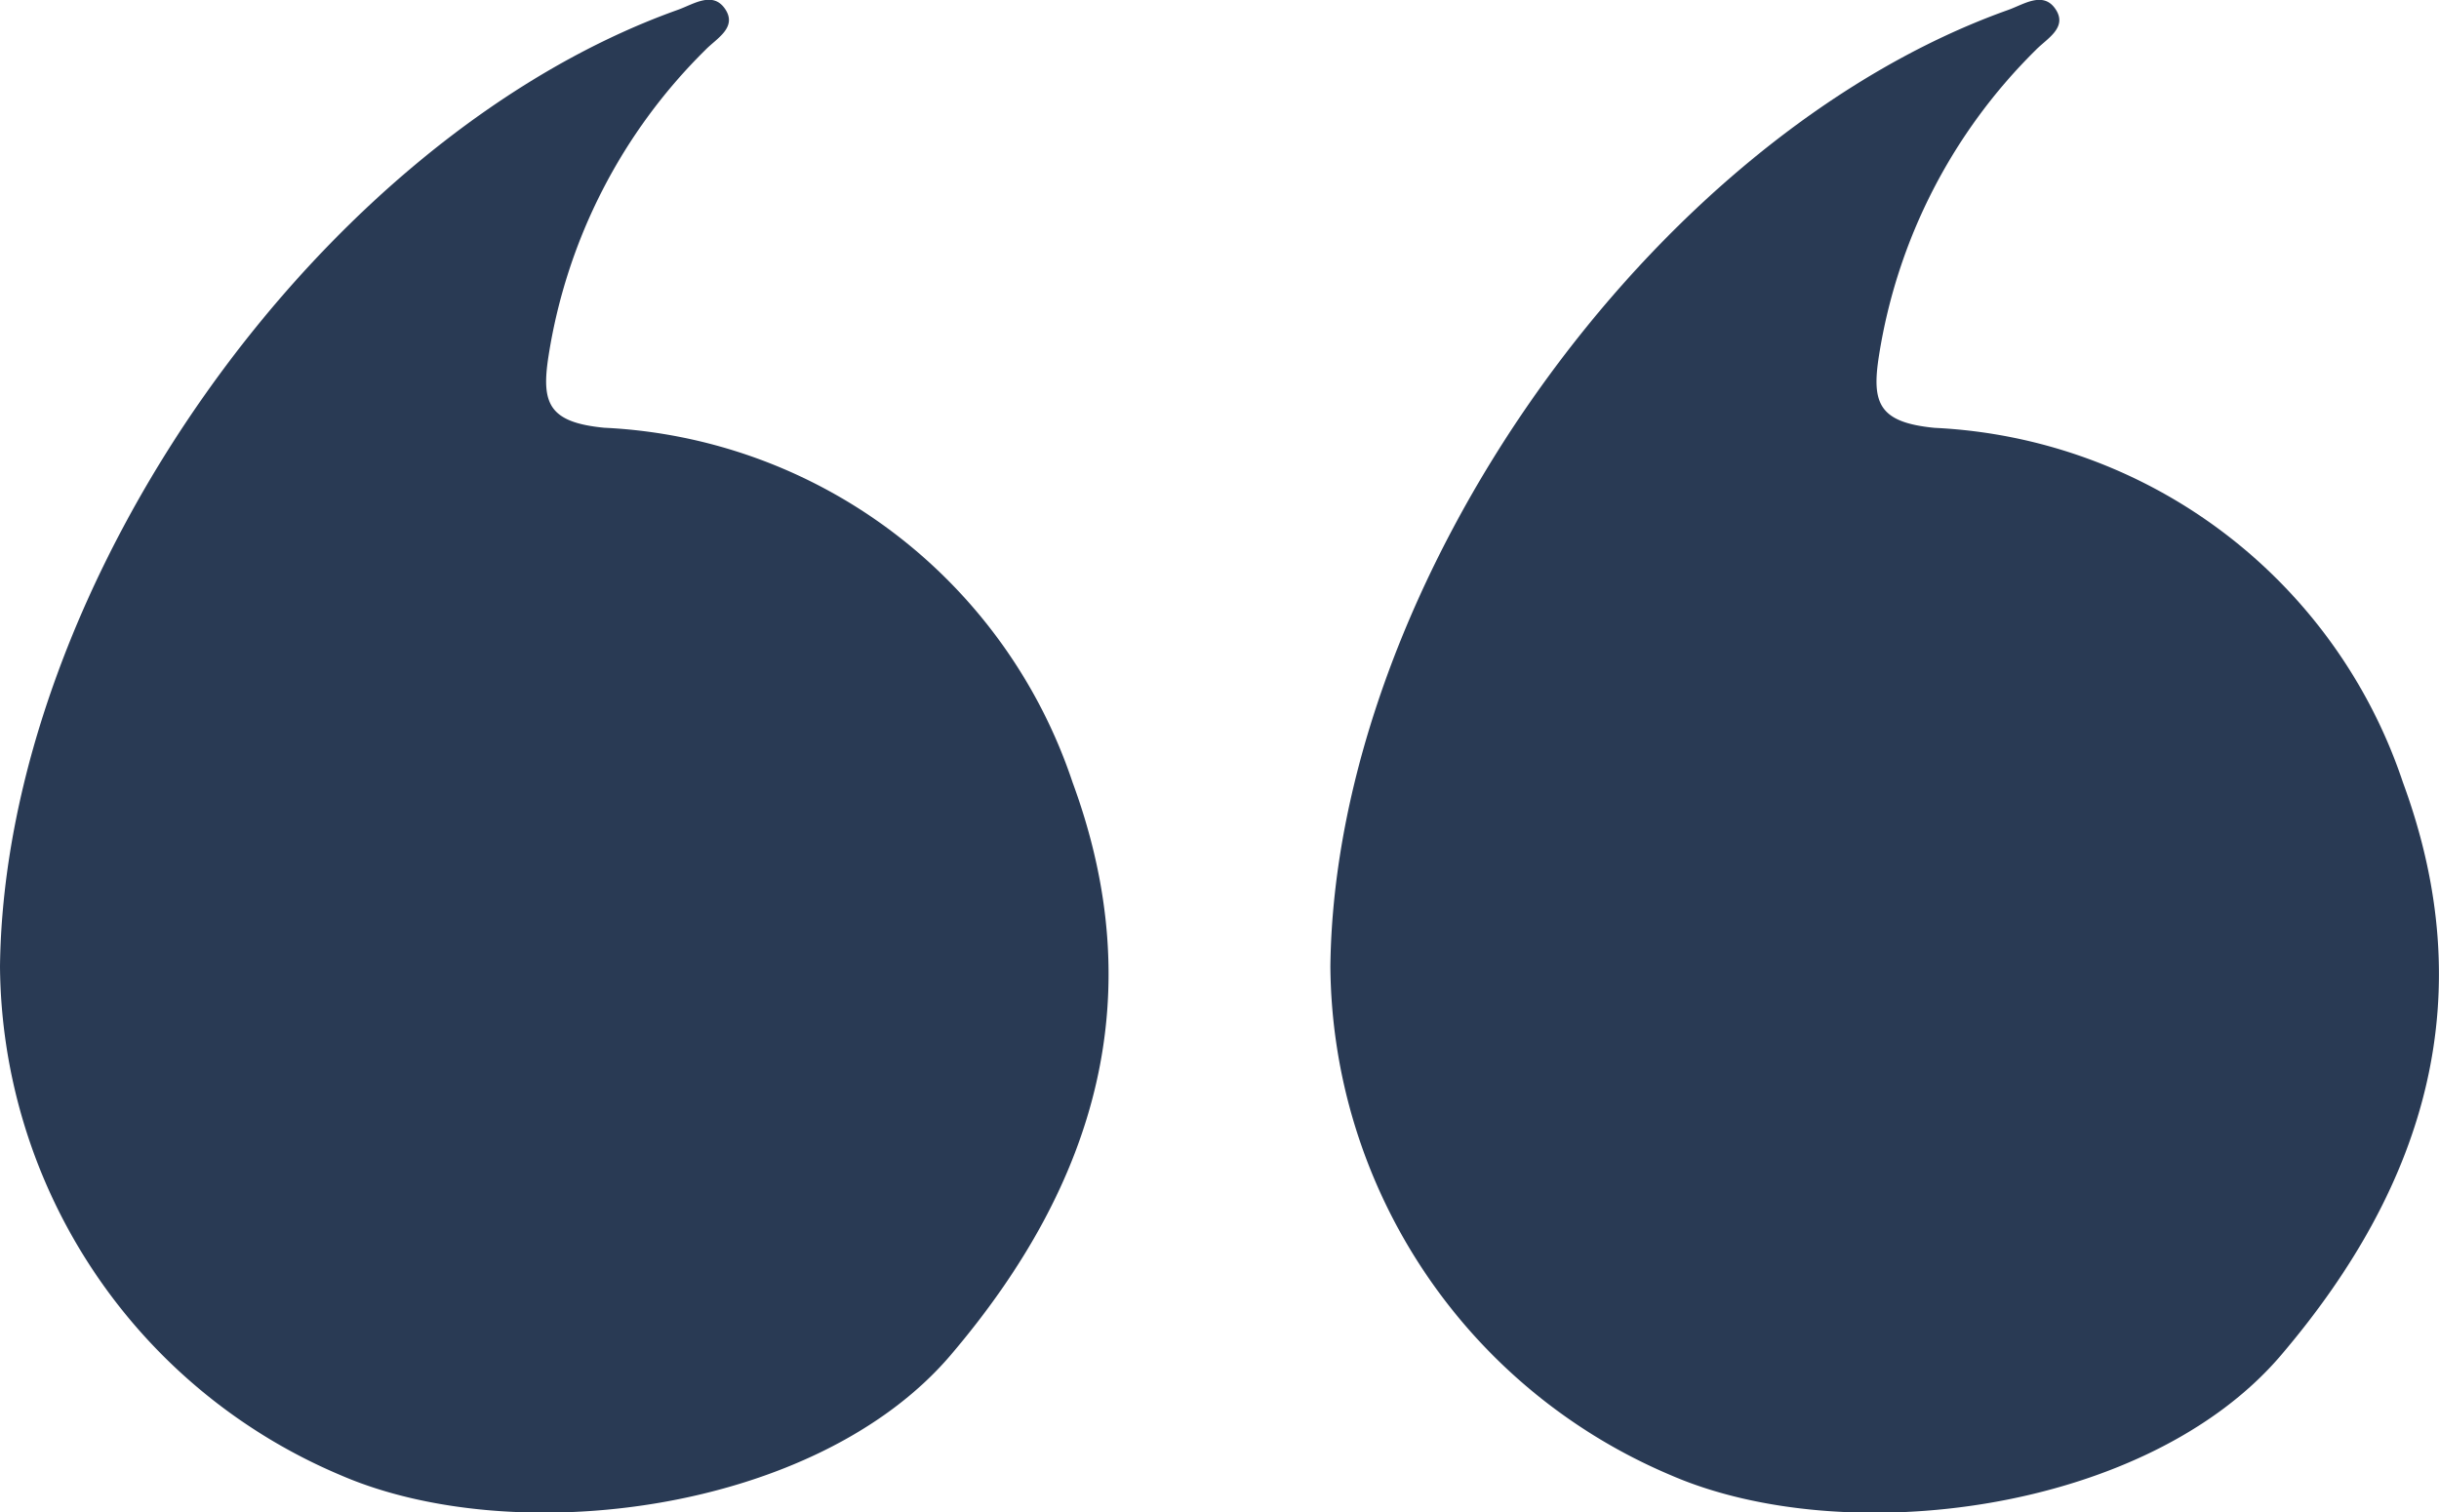 <svg xmlns="http://www.w3.org/2000/svg" width="50" height="31" viewBox="0 0 50 31">
  <defs>
    <style>
      .cls-1 {
        fill: #293a54;
        fill-rule: evenodd;
      }
    </style>
  </defs>
  <path id="Shape_6_copy" data-name="Shape 6 copy" class="cls-1" d="M0,19.814C0.093,11.959,6.57,2.816,13.9.2c0.316-.113.71-0.387,0.962-0.02,0.264,0.384-.179.612-0.4,0.842a11.255,11.255,0,0,0-3.216,6.27c-0.152.969-.008,1.367,1.141,1.478a10.655,10.655,0,0,1,9.6,7.268c1.6,4.343.527,8.194-2.5,11.747-2.76,3.236-8.934,4-12.49,2.466A11.415,11.415,0,0,1,0,19.814Zm27.273,0c0.093-7.855,6.57-17,13.9-19.612,0.316-.113.71-0.387,0.962-0.02,0.264,0.384-.179.612-0.4,0.842a11.255,11.255,0,0,0-3.216,6.27c-0.152.969-.008,1.367,1.141,1.478a10.656,10.656,0,0,1,9.6,7.268c1.6,4.343.527,8.194-2.5,11.747-2.76,3.236-8.934,4-12.49,2.466A11.415,11.415,0,0,1,27.273,19.814Z"/>
</svg>
